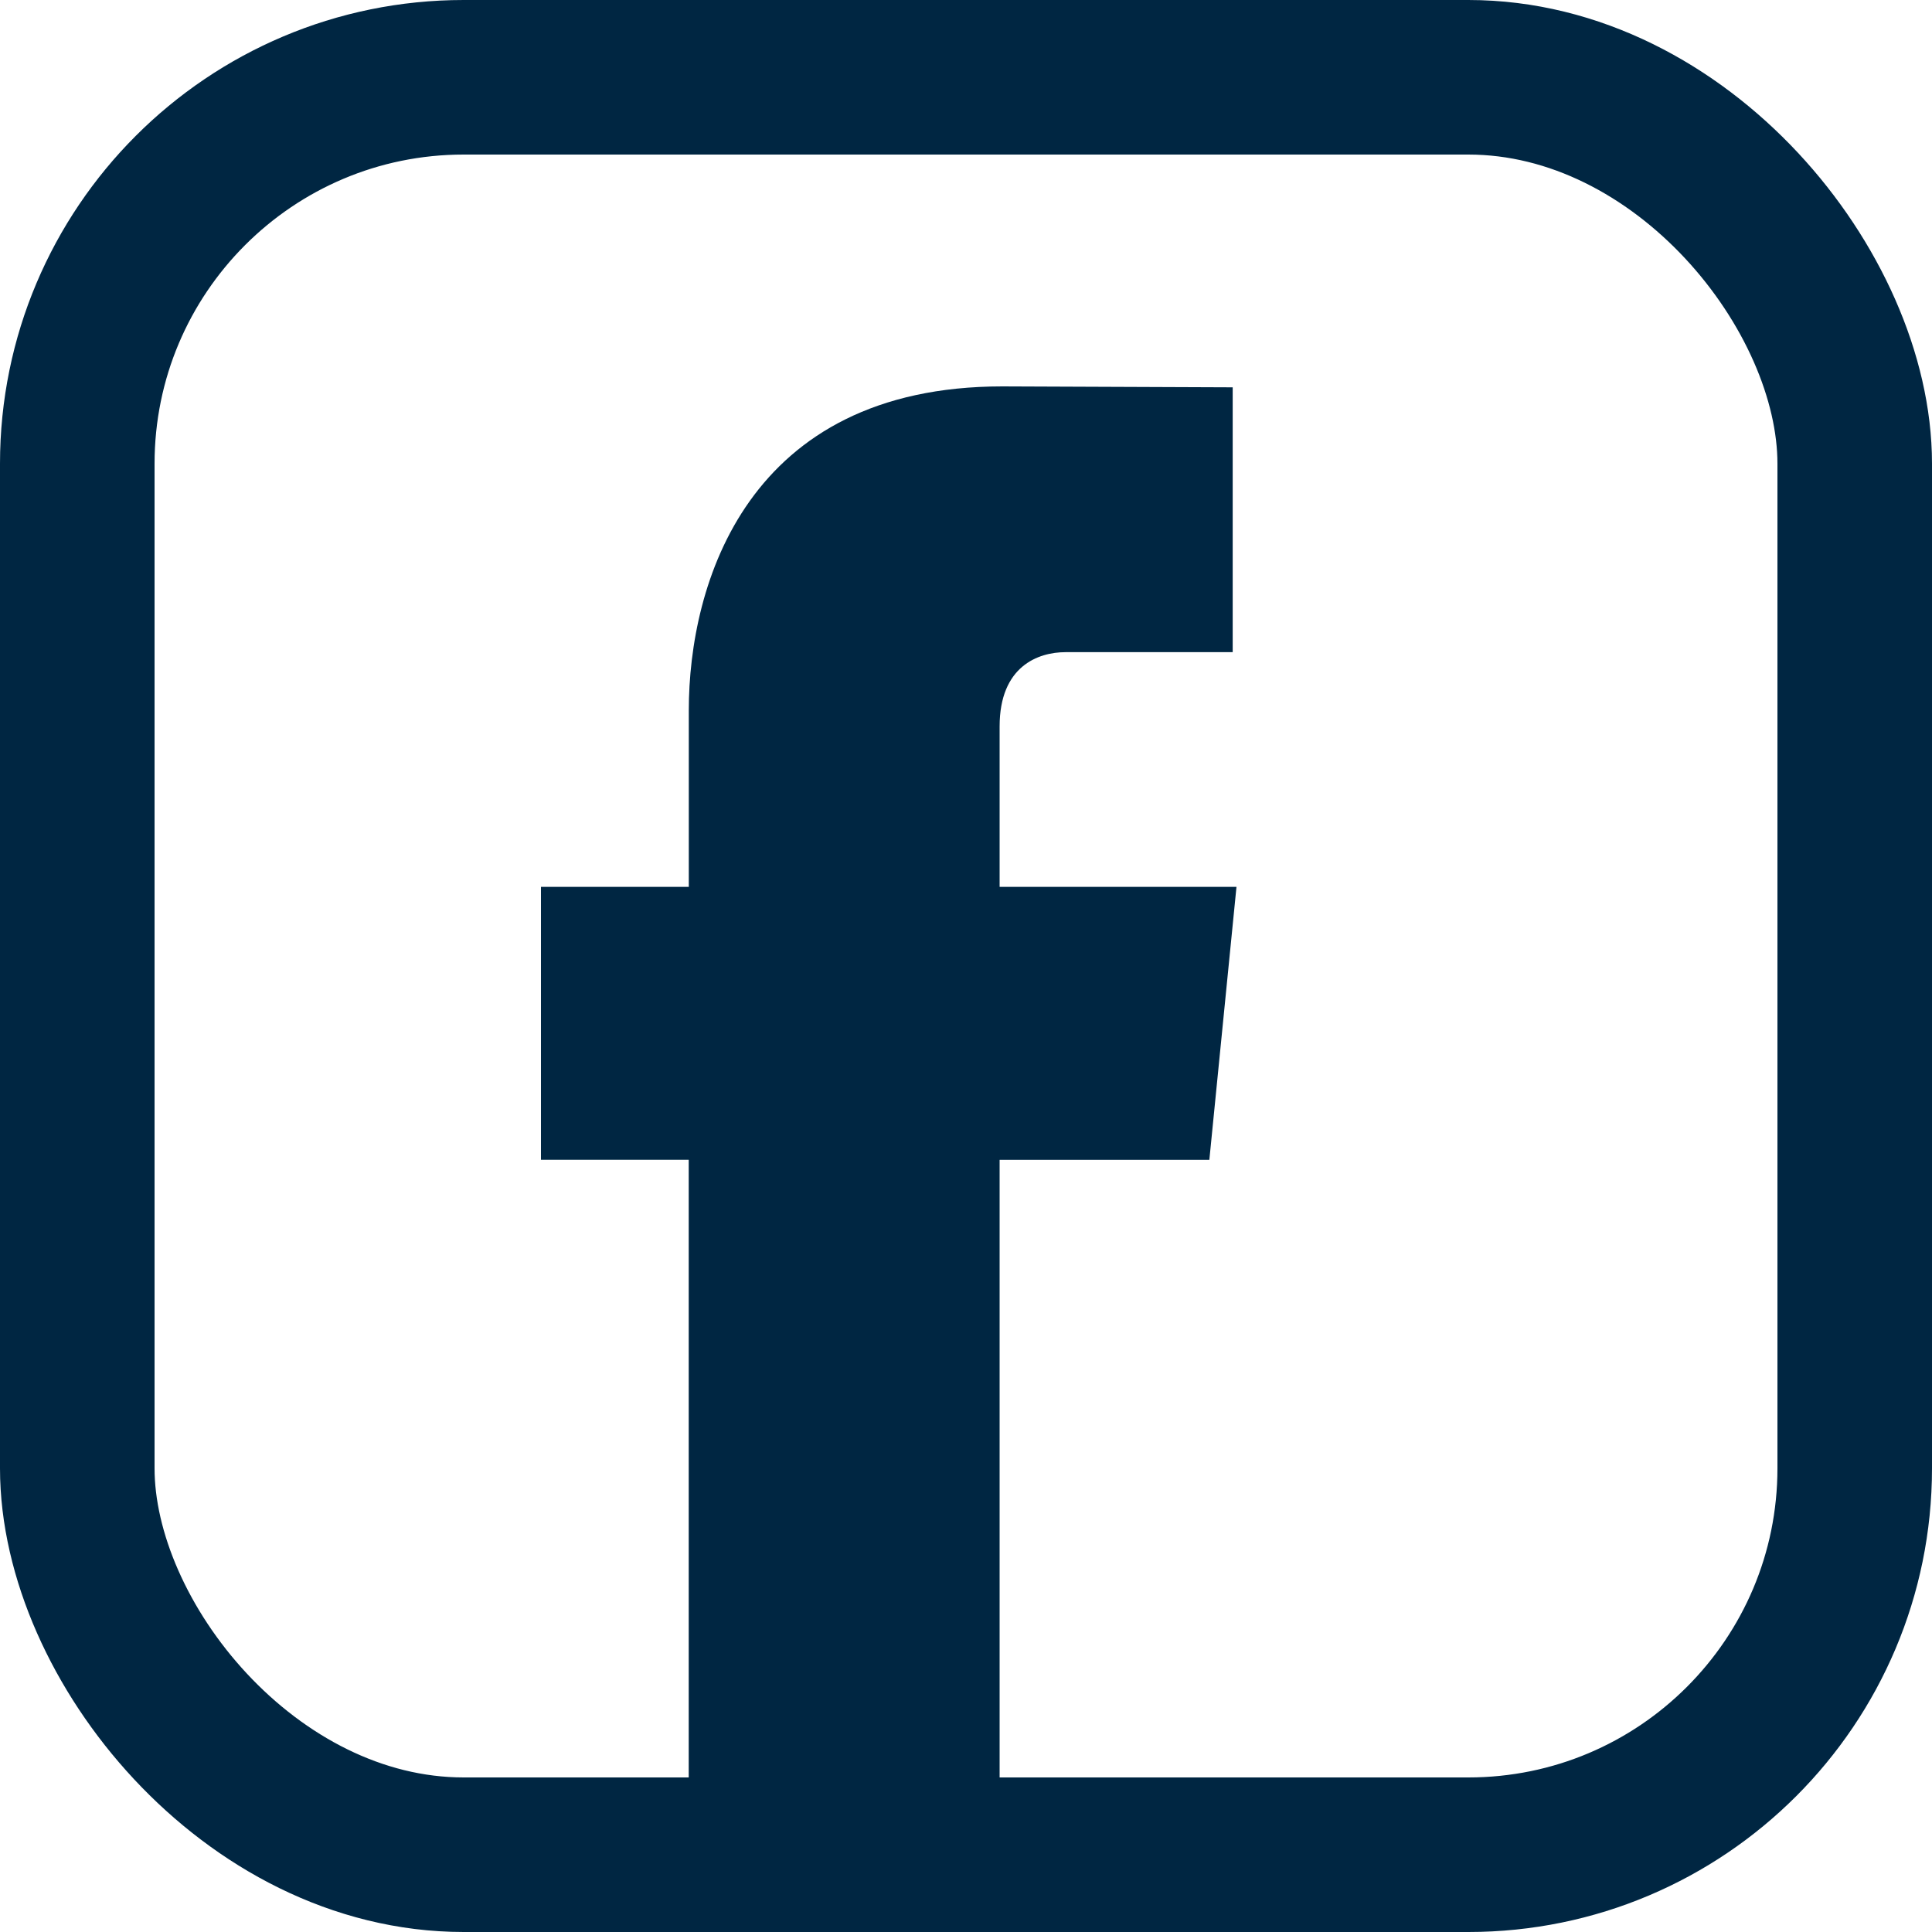 <svg xmlns="http://www.w3.org/2000/svg" width="25" height="25" fill="none"><path fill="#002642" d="M16 11.476h-3.065V9.4c0-.78.5-.961.853-.961h2.163V5.012L12.97 5C9.666 5 8.913 7.556 8.913 9.192v2.284H7v3.531h1.912V25h4.023v-9.992h2.714L16 11.476Z"/><rect width="23" height="23" x="1" y="1" stroke="#002642" stroke-width="2" rx="5"/></svg>